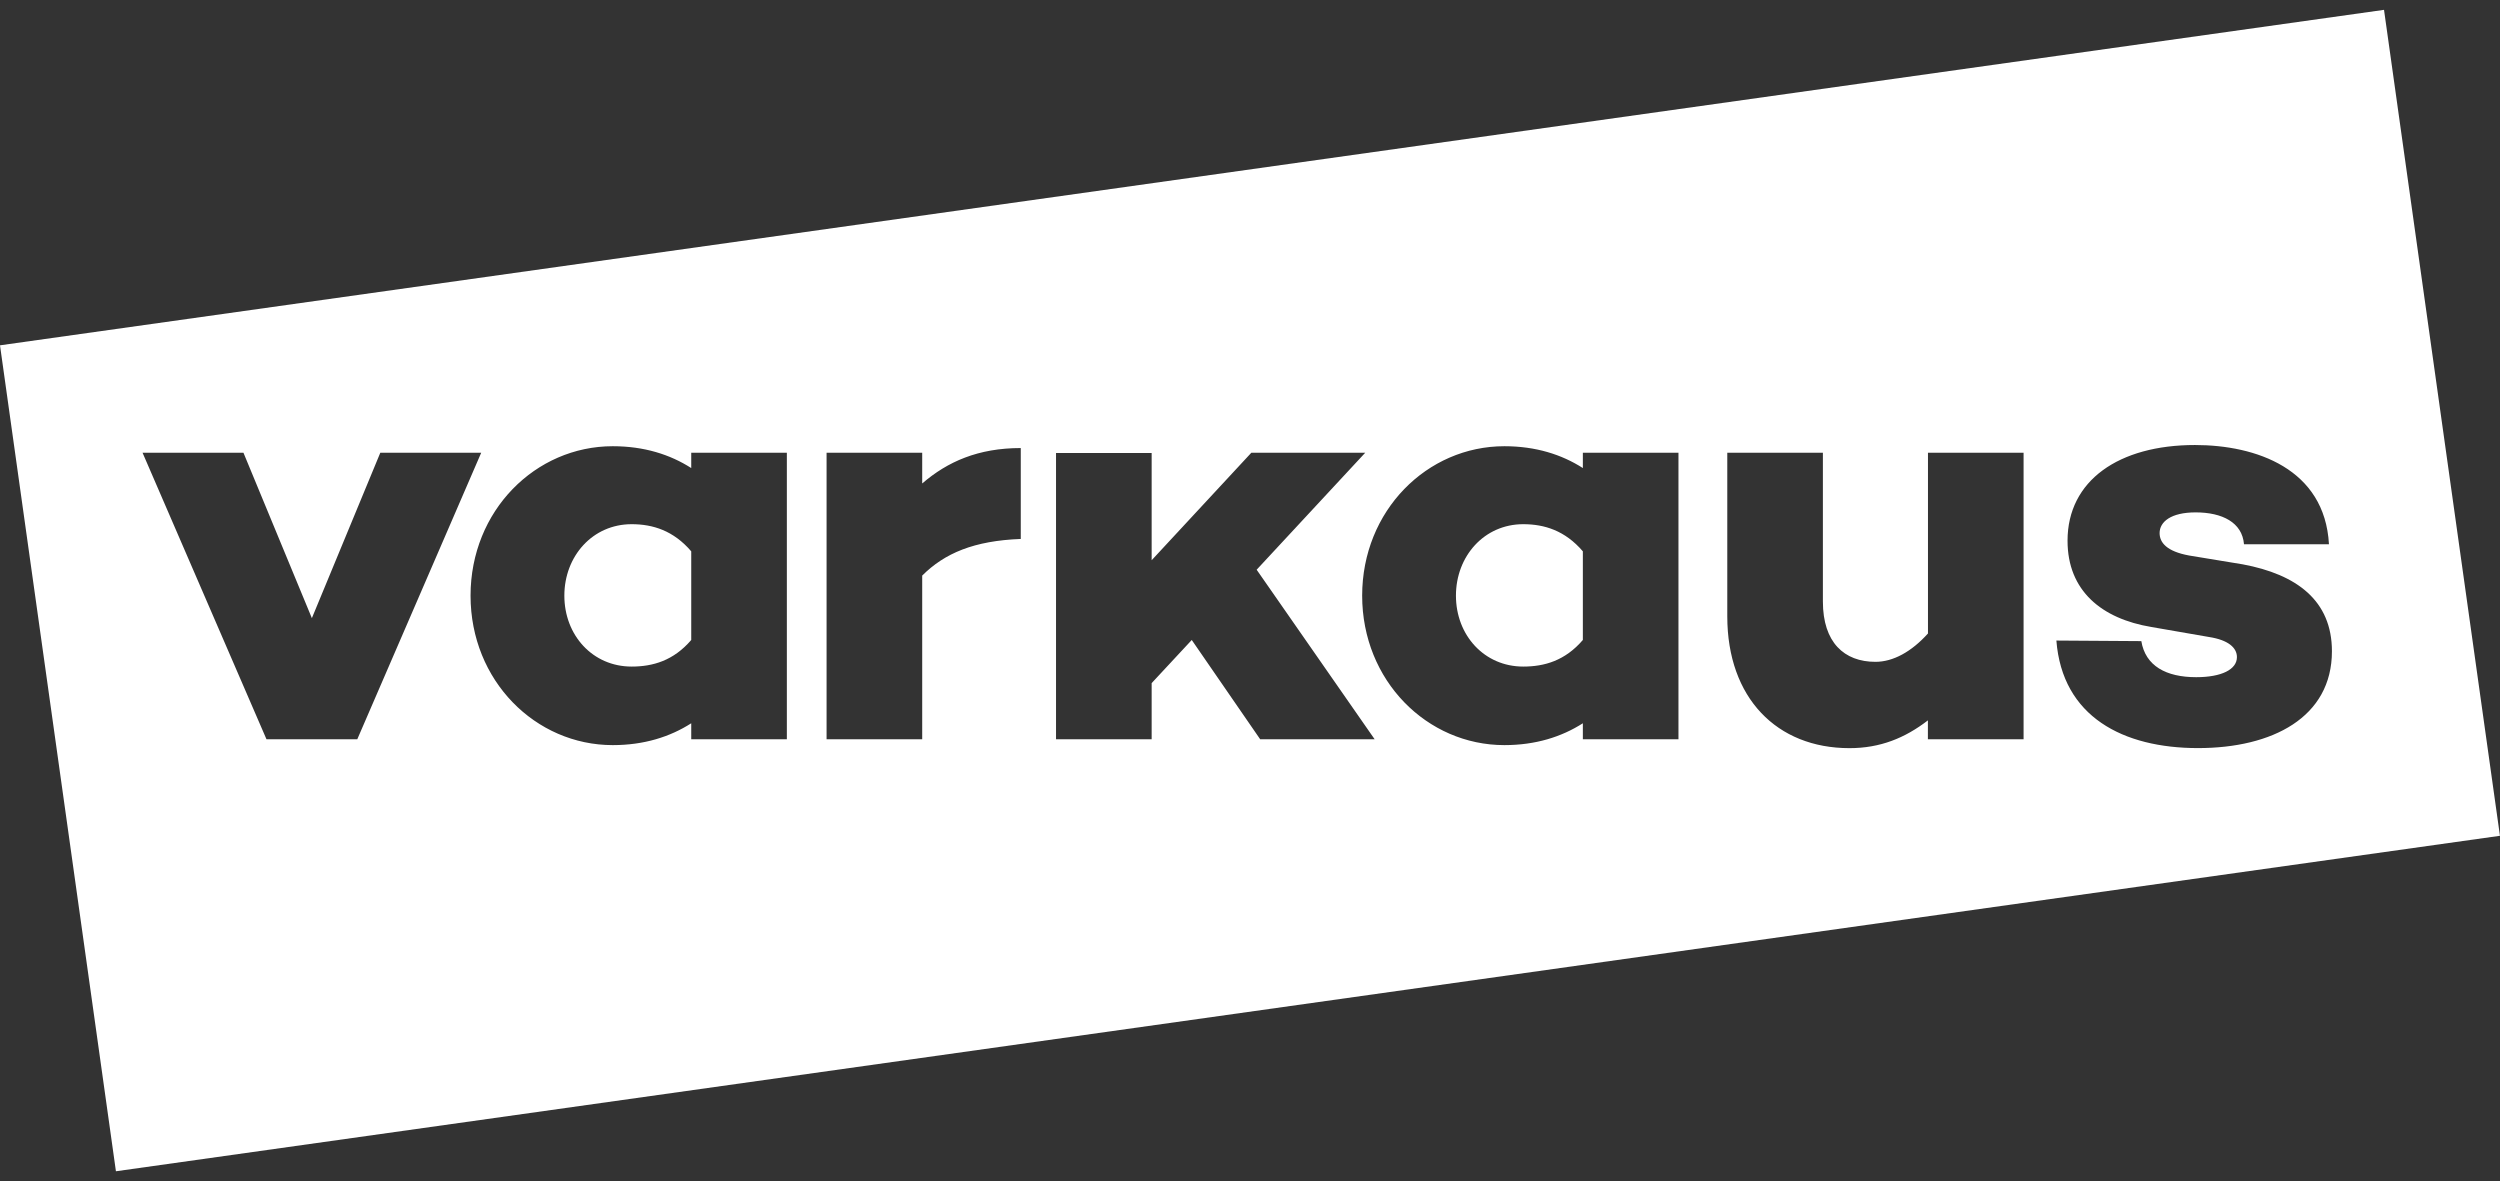 <svg width="127" height="60" viewBox="0 0 127 60" fill="none" xmlns="http://www.w3.org/2000/svg">
<rect x="0" y="0" width="127" height="60" fill="#333333" stroke="none"/>
<g clip-path="url(#clip0_300_43)">
<path d="M32.087 26.629C30.107 26.629 28.669 28.249 28.669 30.26C28.669 32.271 30.107 33.862 32.087 33.862C33.167 33.862 34.215 33.56 35.115 32.511V28.008C34.215 26.956 33.167 26.629 32.087 26.629Z" fill="white"/>
<path d="M121.108 0.5L0 17.542L5.889 59.5L126.997 42.458L121.108 0.5ZM13.537 37.554L7.241 22.998H12.367L15.843 31.402L19.32 22.998H24.446L18.15 37.554H13.533H13.537ZM39.972 37.554H35.115V36.742C34.035 37.432 32.715 37.852 31.129 37.852C27.201 37.852 23.904 34.58 23.904 30.26C23.904 25.939 27.201 22.668 31.129 22.668C32.718 22.668 34.038 23.088 35.115 23.777V22.998H39.972V37.554ZM51.855 27.379C49.488 27.469 47.988 28.101 46.848 29.24V37.554H41.99V22.998H46.848V24.56C48.136 23.45 49.696 22.761 51.855 22.761V27.383V27.379ZM64.017 37.554L60.541 32.511L58.504 34.702V37.554H53.646V23.011H58.504V28.46L63.569 22.998H69.355L63.838 28.942L69.832 37.554H64.017ZM85.266 37.554H80.409V36.742C79.329 37.432 78.009 37.852 76.423 37.852C72.495 37.852 69.198 34.58 69.198 30.26C69.198 25.939 72.495 22.668 76.423 22.668C78.012 22.668 79.332 23.088 80.409 23.777V22.998H85.266V37.554ZM102.794 37.554H97.937V36.595C96.768 37.496 95.509 38.006 93.952 38.006C90.264 38.006 87.746 35.456 87.746 31.312V22.998H92.603V30.561C92.603 32.633 93.683 33.621 95.272 33.621C96.172 33.621 97.101 33.111 97.941 32.181V22.998H102.798V37.554H102.794ZM111.66 38.003C107.853 38.003 104.765 36.412 104.464 32.54L108.779 32.569C108.988 33.83 110.038 34.401 111.567 34.401C112.855 34.401 113.636 34.01 113.636 33.381C113.636 32.9 113.188 32.511 112.227 32.361L109.289 31.851C106.77 31.431 105.031 30.019 105.031 27.469C105.031 24.409 107.639 22.607 111.506 22.607C114.594 22.607 118.1 23.806 118.311 27.649H113.995C113.906 26.539 112.887 26.029 111.538 26.029C110.279 26.029 109.708 26.51 109.708 27.081C109.708 27.562 110.067 28.011 111.208 28.22L113.934 28.669C116.661 29.179 118.462 30.5 118.462 33.083C118.462 36.444 115.434 38.003 111.656 38.003H111.66Z" fill="white"/>
<path d="M77.381 26.629C75.401 26.629 73.962 28.249 73.962 30.26C73.962 32.271 75.401 33.862 77.381 33.862C78.461 33.862 79.508 33.56 80.409 32.511V28.008C79.508 26.956 78.461 26.629 77.381 26.629Z" fill="white"/>
</g>
<defs>
<clipPath id="clip0_300_43">
<rect width="127" height="59" fill="white" transform="translate(0 0.5)"/>
</clipPath>
</defs>
</svg>
